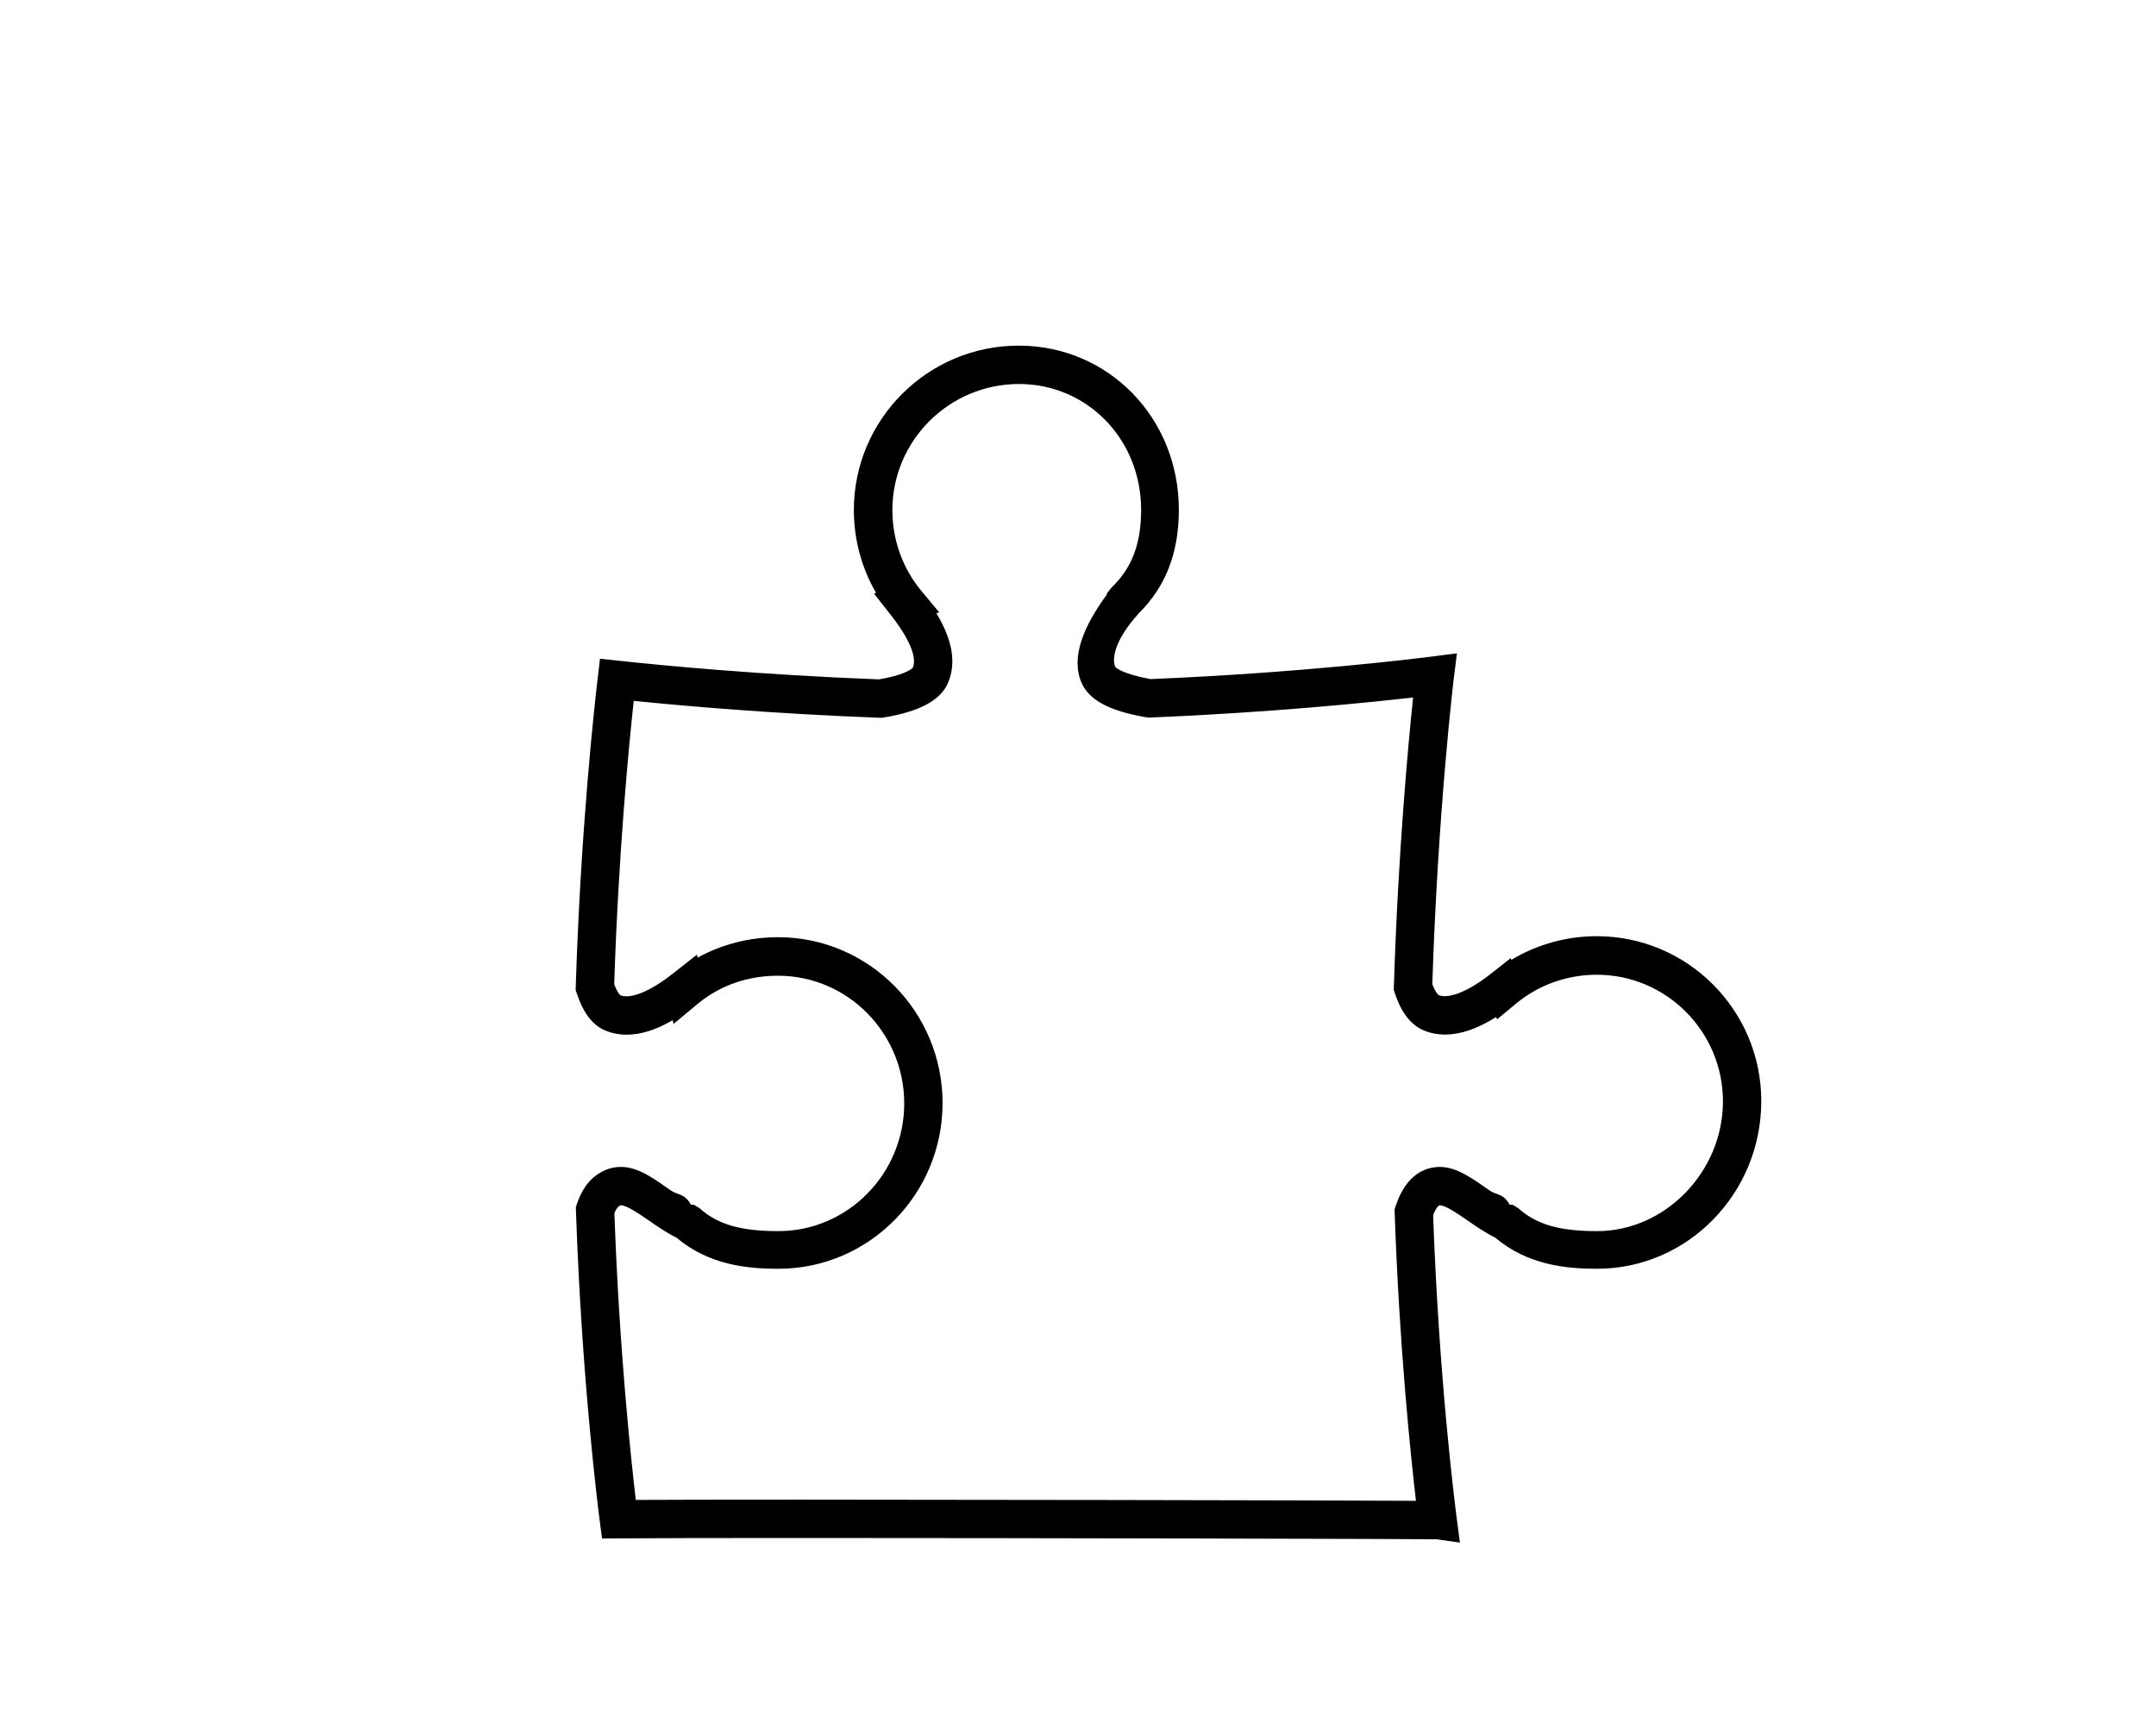 <?xml version="1.0" encoding="utf-8"?>
<!-- Generator: Adobe Illustrator 17.0.0, SVG Export Plug-In . SVG Version: 6.00 Build 0)  -->
<!DOCTYPE svg PUBLIC "-//W3C//DTD SVG 1.1//EN" "http://www.w3.org/Graphics/SVG/1.1/DTD/svg11.dtd">
<svg version="1.1" id="Capa_1" xmlns="http://www.w3.org/2000/svg" xmlns:xlink="http://www.w3.org/1999/xlink" x="0px" y="0px"
	 width="187px" height="150px" viewBox="0 0 187 150" enable-background="new 0 0 187 150" xml:space="preserve">
<g>
	<path d="M126.625,133.804l-2.066-0.29c-1.936-0.024-34.409-0.108-55.209-0.108c-7.66,0-12.929,0.011-15.66,0.033l-1.472,0.012
		l-0.191-1.46c-0.159-1.216-1.569-12.305-2.072-26.977l-0.01-0.302l0.097-0.287c0.5-1.484,1.314-2.447,2.487-2.942
		c0.417-0.176,0.864-0.265,1.329-0.265c1.553,0,2.973,1.105,4.346,2.055c0.581,0.403,1.18,0.226,1.722,1.226h0.255l0.501,0.306
		c1.589,1.433,3.632,1.983,6.831,1.983c6.019,0,10.915-4.986,10.915-11.078c0-6.098-4.907-11.075-10.938-11.075
		c-2.641,0-5.06,0.844-6.994,2.456l-2.075,1.725l-0.075-0.323c-1.45,0.843-2.769,1.256-3.991,1.256c-0.66,0-1.289-0.124-1.868-0.368
		c-1.096-0.463-1.902-1.519-2.466-3.23l-0.092-0.279l0.009-0.294c0.438-13.922,1.668-24.773,1.91-26.807l0.194-1.635l1.637,0.177
		c4.019,0.435,12.279,1.222,22.572,1.616c2.065-0.354,2.812-0.856,2.926-1.024c0.371-0.885-0.302-2.512-1.909-4.556l-1.462-1.859
		l0.179-0.06c-1.252-2.16-1.926-4.642-1.926-7.183c0-7.866,6.411-14.266,14.292-14.266c7.792,0,13.896,6.256,13.896,14.241
		c0,3.719-1.135,6.656-3.468,8.969l-0.099,0.116c-1.606,1.783-2.349,3.518-1.95,4.543c0.084,0.089,0.678,0.624,3.07,1.054
		c13.236-0.55,23.324-1.816,24.436-1.959l2.132-0.275l-0.269,2.133c-0.014,0.108-1.377,11.42-1.868,26.562
		c0.243,0.64,0.476,0.901,0.553,0.949c0.145,0.06,0.332,0.094,0.547,0.094c0.565,0,1.842-0.26,4.053-2.001l1.638-1.289l0.067,0.141
		c2.211-1.335,4.777-2.054,7.408-2.054c7.867,0,14.267,6.414,14.267,14.299c0,8.023-6.388,14.55-14.241,14.55
		c-2.648,0-6.024-0.312-8.832-2.702c-0.827-0.397-1.61-0.939-2.369-1.464c-0.818-0.566-1.939-1.342-2.453-1.342
		c-0.013,0-0.029,0.001-0.036,0.004c-0.072,0.031-0.293,0.242-0.531,0.847c0.5,14.156,1.882,25.038,2.039,26.24L126.625,133.804z
		 M69.35,130.079c10.084,0,44.554,0.049,53.462,0.103c-0.462-3.96-1.448-13.426-1.845-24.991l-0.01-0.302l0.096-0.286
		c0.538-1.6,1.375-2.649,2.488-3.118c0.417-0.176,0.864-0.265,1.329-0.265c1.553,0,2.973,1.105,4.346,2.055
		c0.582,0.402,1.18,0.225,1.722,1.225h0.255l0.501,0.306c1.589,1.433,3.632,1.983,6.831,1.983c5.916,0,10.914-5.17,10.914-11.253
		c0-6.05-4.907-10.987-10.94-10.987c-2.57,0-5.056,0.883-6.998,2.499l-1.648,1.368l-0.092-0.195
		c-1.624,1.019-3.085,1.517-4.429,1.517c-0.658,0-1.284-0.123-1.86-0.366c-1.104-0.469-1.942-1.553-2.493-3.226l-0.092-0.279
		l0.009-0.294c0.365-11.597,1.246-21.04,1.669-25.074c-3.845,0.439-12.379,1.312-22.807,1.739l-0.176,0.007l-0.174-0.03
		c-3.273-0.561-4.984-1.526-5.62-3.035C92.864,56.988,94,54.305,96,51.574V51.48l0.407-0.516c1.79-1.702,2.568-3.844,2.568-6.742
		c0-6.12-4.67-10.914-10.596-10.914c-6.046,0-10.979,4.907-10.979,10.939c0,2.566,0.885,5.05,2.504,6.994l1.556,1.873l-0.244,0.081
		c1.408,2.327,1.738,4.312,1.014,6.029c-0.643,1.522-2.476,2.508-5.606,3.015l-0.164,0.026l-0.165-0.006
		c-9.222-0.348-16.848-1.011-21.328-1.466c-0.423,3.886-1.324,13.162-1.694,24.58c0.292,0.782,0.531,0.953,0.534,0.955
		c0.142,0.058,0.33,0.092,0.547,0.092c0.562,0,1.833-0.258,4.032-1.99l2.058-1.62l0.06,0.258c2.095-1.156,4.503-1.775,6.985-1.775
		c7.866,0,14.265,6.454,14.265,14.387c0,7.926-6.389,14.375-14.243,14.375c-2.648,0-6.025-0.312-8.833-2.702
		c-0.827-0.397-1.61-0.939-2.369-1.464c-0.818-0.566-1.938-1.342-2.453-1.342c-0.013,0-0.029,0.001-0.036,0.004
		c-0.095,0.04-0.303,0.128-0.531,0.677c0.416,11.753,1.439,21.332,1.856,24.875C58.126,130.087,62.889,130.079,69.35,130.079z"/>
</g>
</svg>
